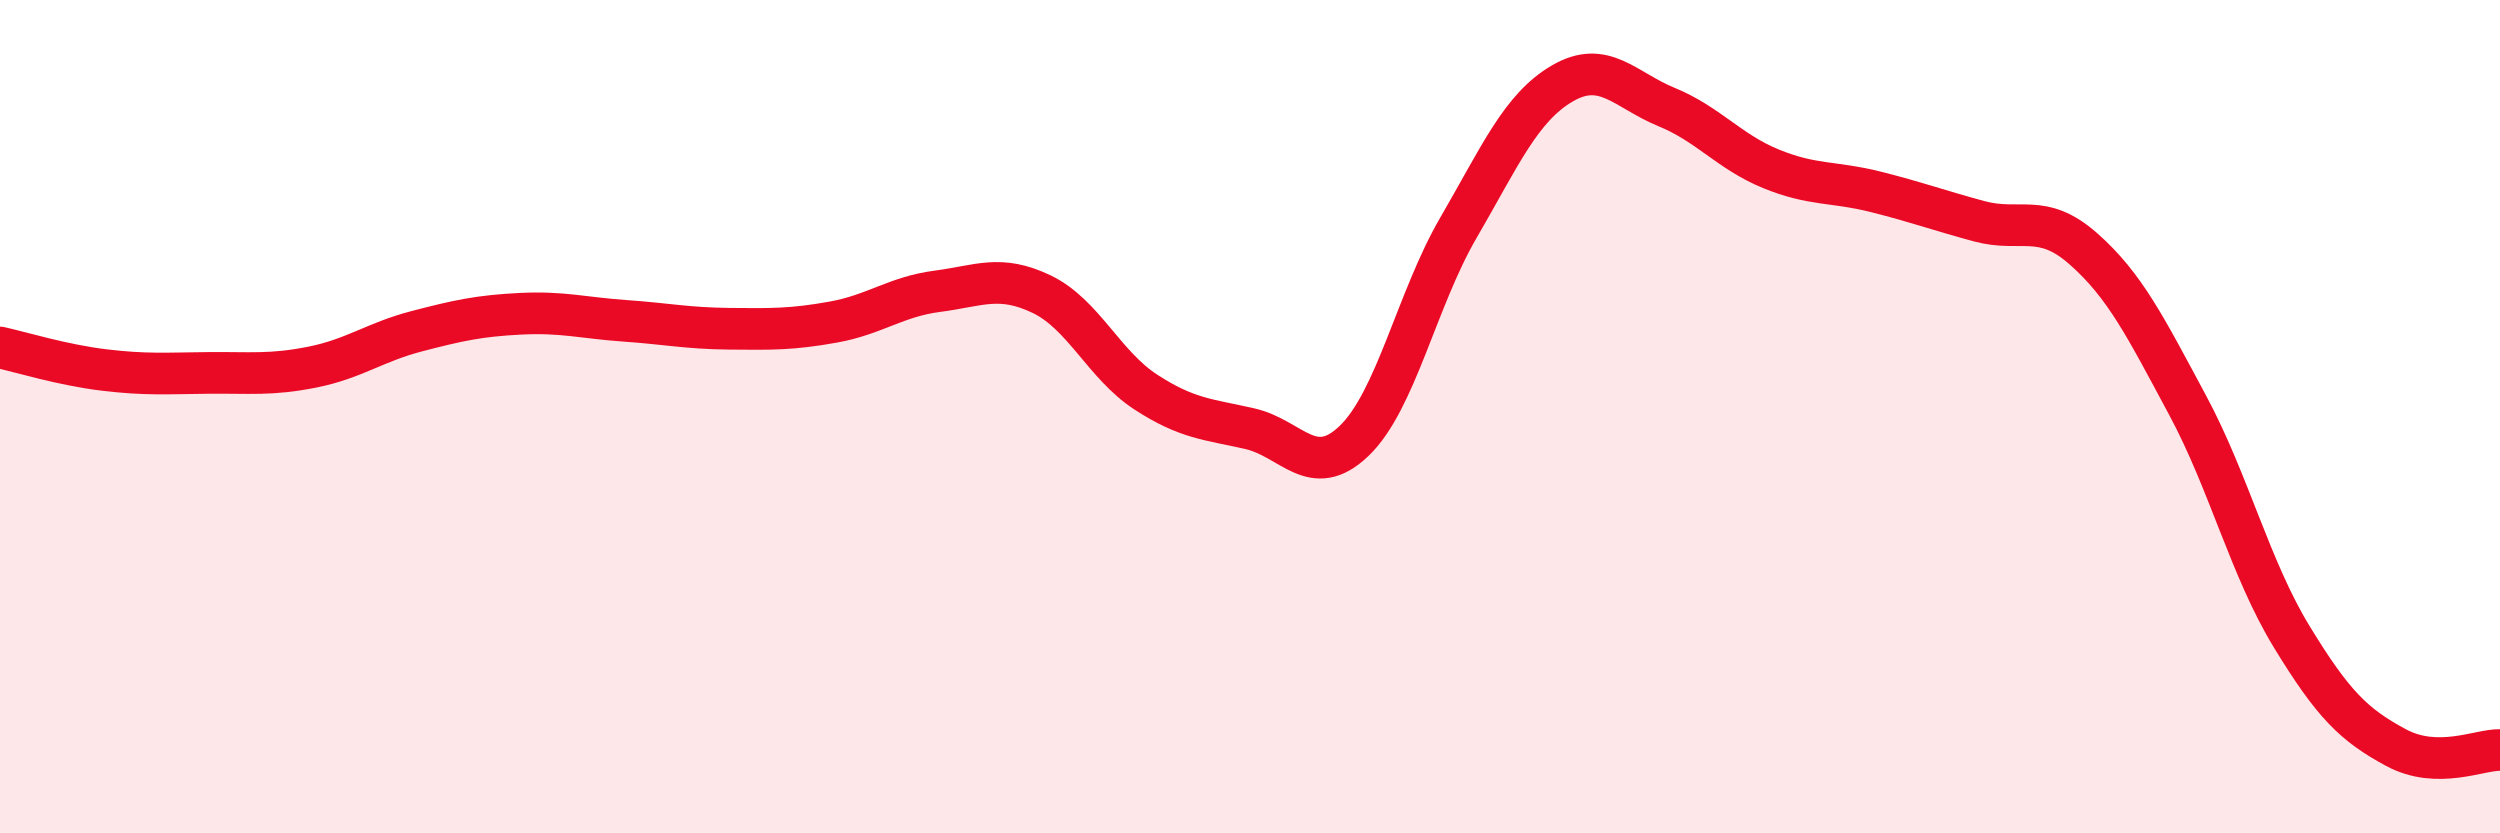 
    <svg width="60" height="20" viewBox="0 0 60 20" xmlns="http://www.w3.org/2000/svg">
      <path
        d="M 0,8.34 C 0.5,8.45 1.5,8.76 2.5,8.88 C 3.5,9 4,8.96 5,8.95 C 6,8.94 6.5,9.01 7.5,8.81 C 8.5,8.61 9,8.21 10,7.95 C 11,7.69 11.5,7.58 12.5,7.53 C 13.5,7.48 14,7.63 15,7.7 C 16,7.77 16.5,7.88 17.5,7.89 C 18.5,7.9 19,7.91 20,7.73 C 21,7.55 21.5,7.12 22.5,6.99 C 23.5,6.86 24,6.58 25,7.06 C 26,7.54 26.5,8.76 27.5,9.41 C 28.5,10.06 29,10.06 30,10.29 C 31,10.52 31.5,11.54 32.5,10.58 C 33.5,9.62 34,7.19 35,5.47 C 36,3.75 36.5,2.58 37.5,2 C 38.5,1.42 39,2.16 40,2.57 C 41,2.98 41.5,3.64 42.5,4.05 C 43.5,4.46 44,4.35 45,4.6 C 46,4.85 46.5,5.04 47.5,5.31 C 48.5,5.58 49,5.09 50,5.97 C 51,6.85 51.5,7.86 52.5,9.72 C 53.5,11.58 54,13.64 55,15.28 C 56,16.92 56.5,17.4 57.5,17.94 C 58.5,18.48 59.5,17.99 60,18L60 20L0 20Z"
        fill="#EB0A25"
        opacity="0.1"
        stroke-linecap="round"
        stroke-linejoin="round"
      />
      <path
        d="M 0,8.34 C 0.5,8.45 1.5,8.76 2.5,8.88 C 3.5,9 4,8.96 5,8.95 C 6,8.94 6.5,9.01 7.5,8.81 C 8.5,8.61 9,8.21 10,7.95 C 11,7.69 11.5,7.58 12.5,7.53 C 13.5,7.48 14,7.63 15,7.7 C 16,7.77 16.5,7.88 17.5,7.89 C 18.5,7.9 19,7.91 20,7.73 C 21,7.55 21.5,7.12 22.5,6.99 C 23.5,6.86 24,6.58 25,7.06 C 26,7.54 26.5,8.76 27.5,9.41 C 28.5,10.06 29,10.06 30,10.29 C 31,10.52 31.5,11.54 32.5,10.58 C 33.5,9.62 34,7.19 35,5.47 C 36,3.75 36.5,2.58 37.5,2 C 38.5,1.42 39,2.16 40,2.57 C 41,2.98 41.5,3.64 42.5,4.05 C 43.5,4.46 44,4.35 45,4.6 C 46,4.85 46.5,5.04 47.5,5.31 C 48.5,5.58 49,5.09 50,5.97 C 51,6.85 51.5,7.86 52.5,9.72 C 53.5,11.58 54,13.64 55,15.28 C 56,16.92 56.5,17.4 57.5,17.94 C 58.5,18.48 59.5,17.99 60,18"
        stroke="#EB0A25"
        stroke-width="1"
        fill="none"
        stroke-linecap="round"
        stroke-linejoin="round"
      />
    </svg>
  
